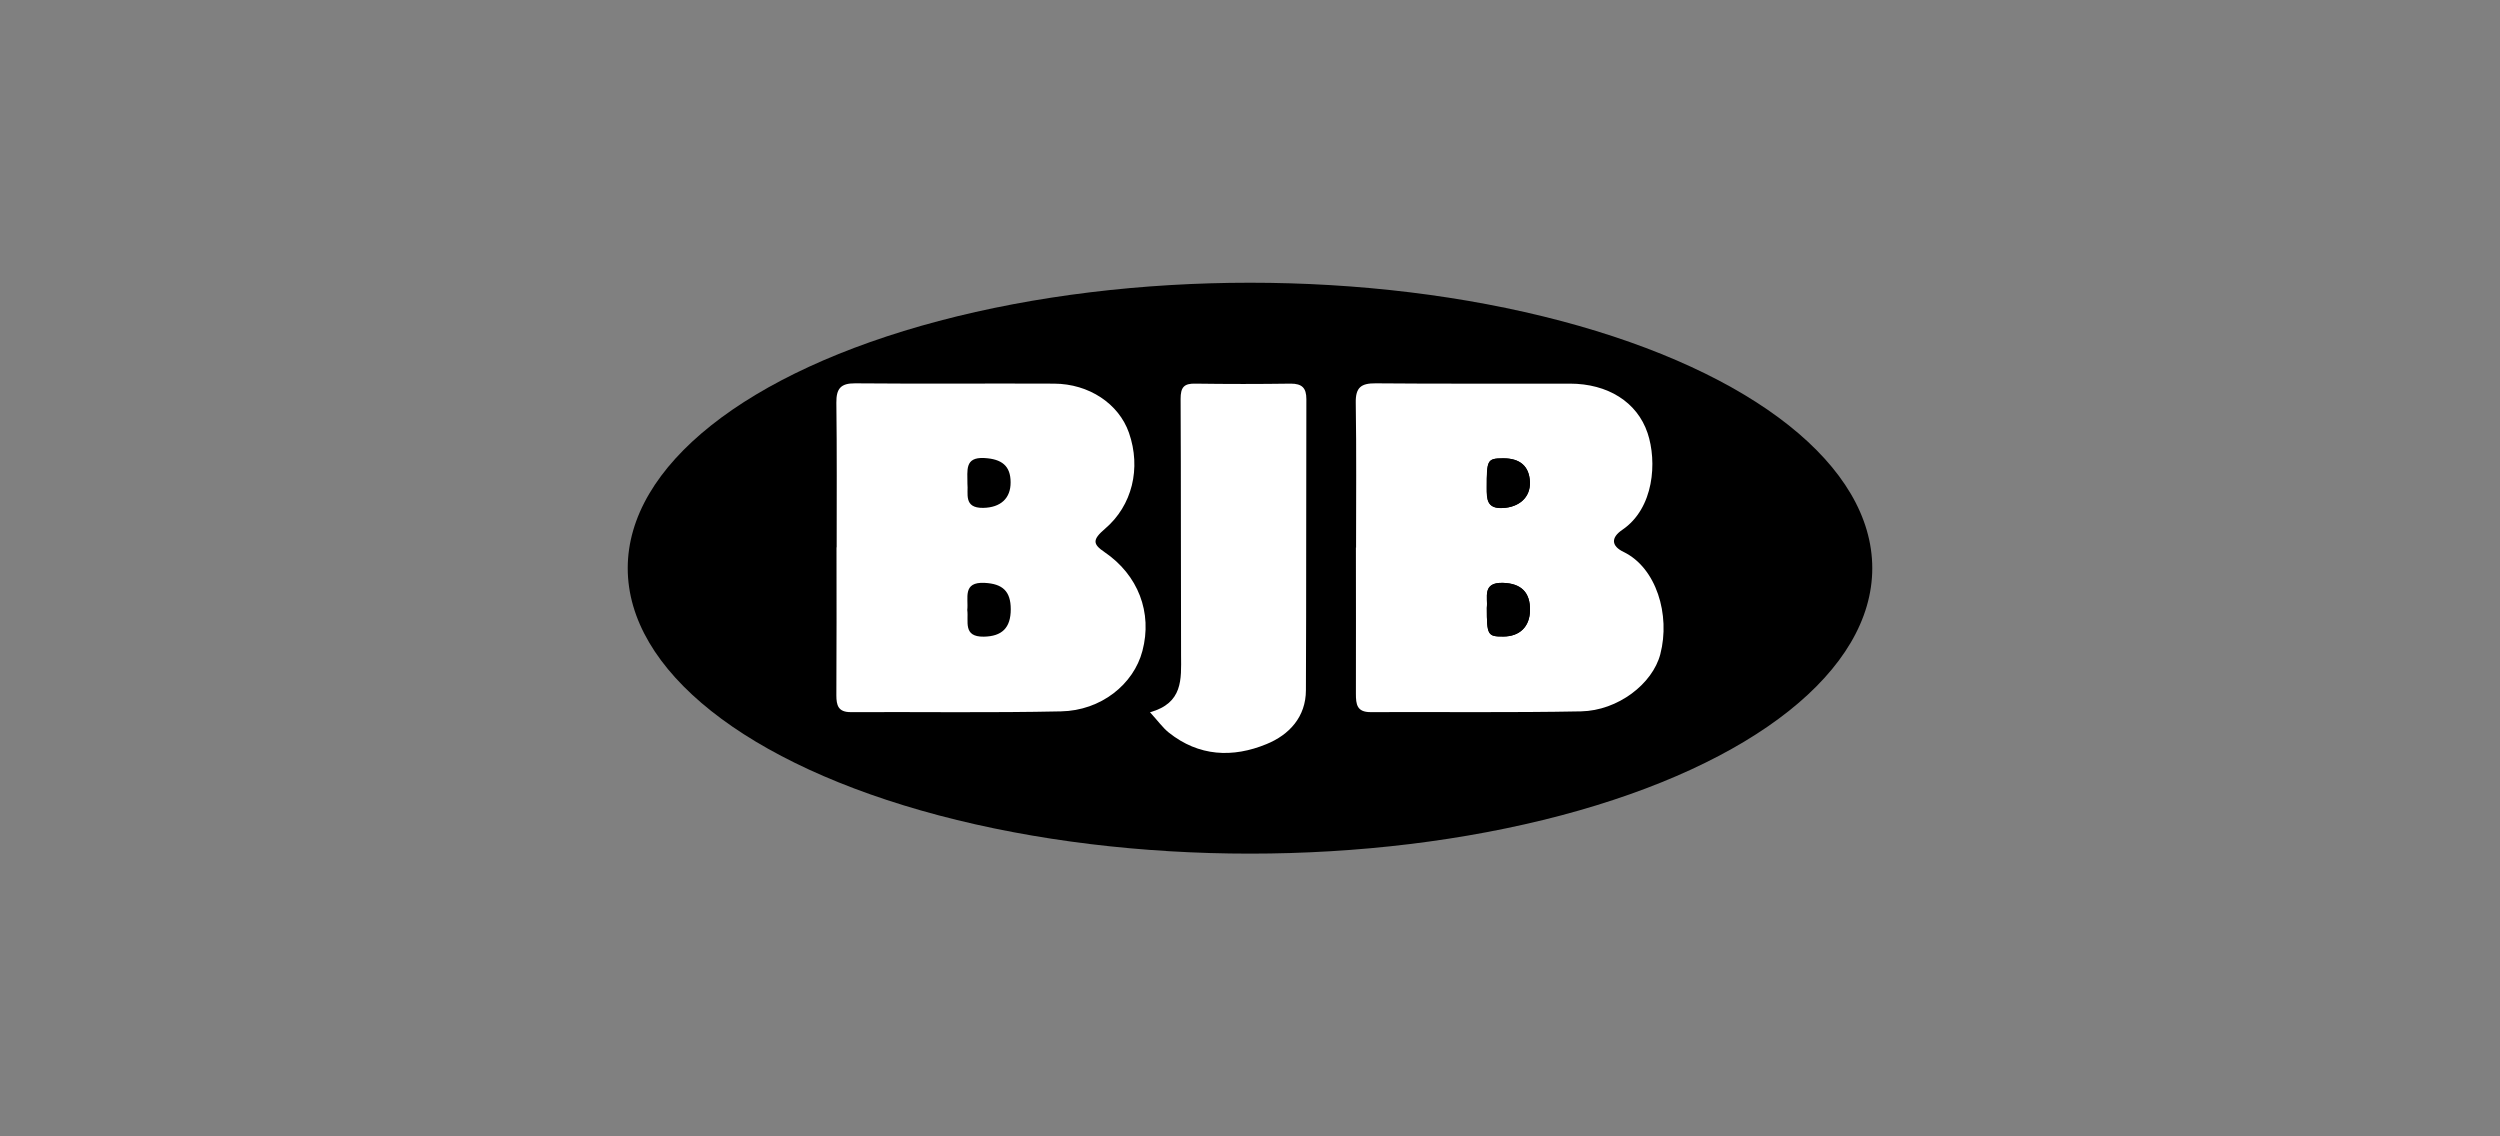 <svg xmlns="http://www.w3.org/2000/svg" id="BJB" viewBox="0 0 165 75"><rect x="0" y="0" width="165" height="75" fill="#808080" stroke="none"/><defs><style> .cls-1 { fill: #fff; } </style></defs><ellipse cx="82.5" cy="37.5" rx="41.07" ry="18.84"></ellipse><g><path d="M55.22,36.13c0,3.26,0,6.51,0,9.77,0,.67.12,1.12.94,1.11,4.63-.02,9.26.05,13.89-.05,2.63-.05,4.79-1.79,5.37-3.99.67-2.53-.28-5.02-2.5-6.52-.81-.55-.8-.84.04-1.55,1.77-1.52,2.38-3.98,1.57-6.33-.66-1.91-2.63-3.23-4.94-3.24-4.38-.02-8.76.02-13.13-.02-.96,0-1.25.36-1.24,1.28.03,3.18.01,6.37.01,9.55ZM89.5,36.15c0,3.22,0,6.44,0,9.66,0,.68.06,1.21.96,1.21,4.63-.02,9.27.04,13.9-.05,2.44-.05,4.72-1.82,5.23-3.77.68-2.61-.27-5.71-2.42-6.75-.83-.4-.84-.95-.09-1.46,2.12-1.44,2.31-4.52,1.67-6.39-.69-2.05-2.64-3.26-5.13-3.26-4.27,0-8.54.02-12.81-.02-.97,0-1.34.27-1.32,1.29.05,3.18.02,6.37.02,9.55ZM75.9,47.01c.53.58.84,1.02,1.24,1.34,1.98,1.58,4.22,1.68,6.45.76,1.5-.62,2.6-1.81,2.6-3.56.03-6.4.01-12.81.03-19.21,0-.75-.29-1.03-1.03-1.02-2.1.03-4.2.03-6.29,0-.75-.01-.98.25-.98,1.01.03,5.65.01,11.29.03,16.93,0,1.56.14,3.14-2.05,3.75Z"></path><path class="cls-1" d="M55.22,36.13c0-3.18.02-6.37-.02-9.55-.01-.92.28-1.29,1.24-1.28,4.38.04,8.76,0,13.13.02,2.31.01,4.27,1.33,4.94,3.24.82,2.35.21,4.81-1.57,6.33-.84.72-.84,1.01-.04,1.55,2.22,1.51,3.17,3.99,2.5,6.52-.58,2.21-2.74,3.94-5.37,3.99-4.63.1-9.26.03-13.89.05-.82,0-.94-.45-.94-1.11.02-3.26.01-6.51.01-9.77ZM63.84,40.26c.1.75-.31,1.78,1.09,1.76,1.2-.02,1.78-.58,1.78-1.81,0-1.19-.54-1.68-1.72-1.74-1.49-.08-1.06,1.01-1.15,1.79ZM63.85,31.92c.07.64-.28,1.62,1.04,1.6,1.15-.02,1.82-.63,1.81-1.69,0-1.08-.58-1.54-1.74-1.6-1.31-.07-1.1.82-1.11,1.69Z"></path><path class="cls-1" d="M89.5,36.15c0-3.18.03-6.37-.02-9.56-.02-1.02.35-1.3,1.32-1.29,4.27.04,8.54.01,12.81.02,2.5,0,4.44,1.21,5.13,3.26.63,1.88.44,4.96-1.67,6.39-.75.51-.74,1.06.09,1.46,2.15,1.04,3.1,4.14,2.42,6.75-.51,1.95-2.79,3.72-5.23,3.77-4.63.09-9.26.03-13.9.05-.9,0-.96-.52-.96-1.21.01-3.22,0-6.44,0-9.66ZM98.13,40.12c0,1.8.06,1.9,1.08,1.89,1.09,0,1.76-.65,1.77-1.73.02-1.19-.59-1.77-1.77-1.81-1.42-.05-.99.98-1.08,1.65ZM99.19,30.25c-1.03.01-1.06.1-1.06,1.94,0,.74,0,1.38,1.04,1.34,1.1-.05,1.84-.71,1.81-1.71-.04-1.04-.65-1.58-1.78-1.57Z"></path><path class="cls-1" d="M75.9,47.01c2.19-.61,2.06-2.19,2.05-3.75-.02-5.65,0-11.29-.03-16.93,0-.77.22-1.03.98-1.01,2.1.03,4.2.03,6.29,0,.74,0,1.03.28,1.03,1.02-.02,6.4,0,12.81-.03,19.21,0,1.76-1.1,2.95-2.6,3.56-2.23.92-4.47.82-6.45-.76-.4-.32-.7-.75-1.24-1.34Z"></path><path d="M98.13,40.12c.08-.67-.34-1.7,1.08-1.65,1.18.04,1.79.62,1.77,1.81-.02,1.08-.68,1.73-1.77,1.73-1.02,0-1.08-.1-1.08-1.89Z"></path><path d="M99.19,30.25c1.13-.01,1.74.52,1.78,1.57.04,1-.7,1.66-1.81,1.71-1.04.05-1.04-.6-1.04-1.34,0-1.84.04-1.93,1.07-1.94Z"></path></g></svg>